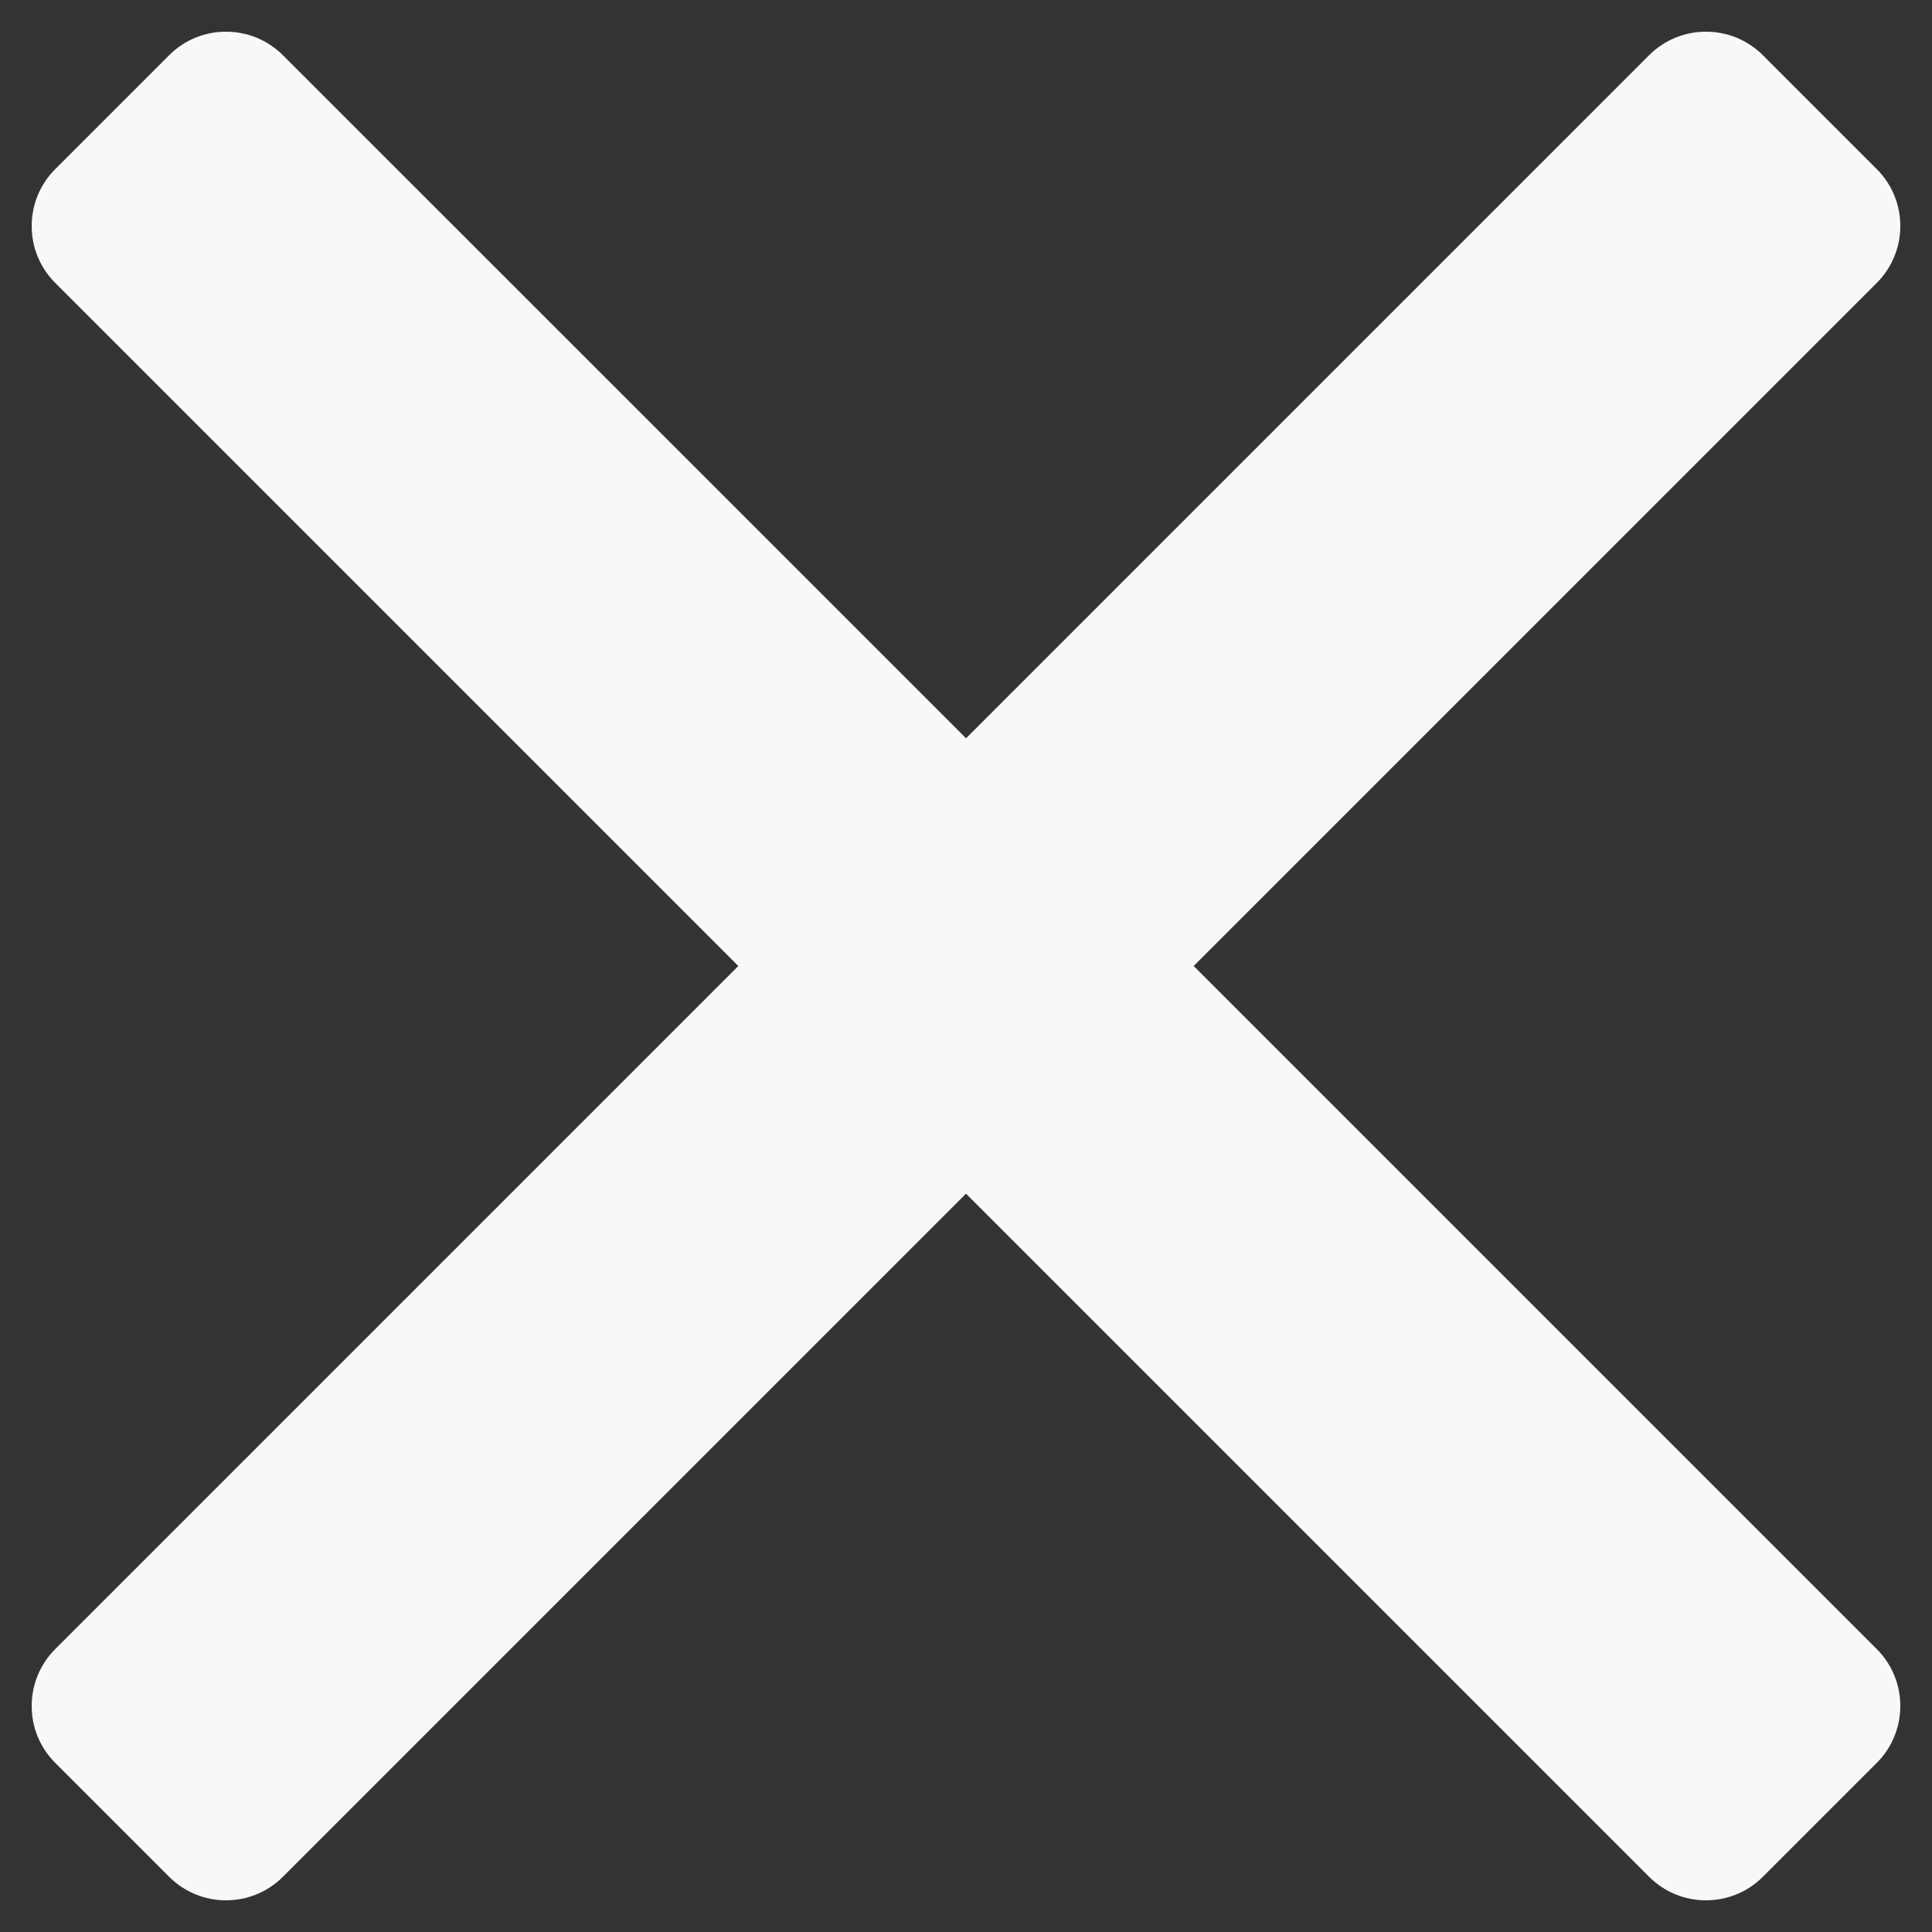 <?xml version="1.0" encoding="UTF-8"?>
<svg width="24px" height="24px" viewBox="0 0 24 24" version="1.1" xmlns="http://www.w3.org/2000/svg" xmlns:xlink="http://www.w3.org/1999/xlink">
    <rect x="0" y="0" width="24" height="24" fill="#333333" stroke="none"/>
    <title>Rectangle 2</title>
    <g id="Desktop" stroke="none" stroke-width="1" fill="none" fill-rule="evenodd">
        <g id="promotion" transform="translate(-1336, -79)" fill="#F8F8F8">
            <g id="Title" transform="translate(50, 56)">
                <g id="Rectangle-3" transform="translate(1276, 13)">
                    <path d="M23,7 C23.552,7 24,7.448 24,8 L24,20 L36,20 C36.552,20 37,20.448 37,21 L37,23 C37,23.552 36.552,24 36,24 L24,24 L24,36 C24,36.552 23.552,37 23,37 L21,37 C20.448,37 20,36.552 20,36 L20,24 L8,24 C7.448,24 7,23.552 7,23 L7,21 C7,20.448 7.448,20 8,20 L20,19.999 L20,8 C20,7.448 20.448,7 21,7 L23,7 Z" id="Rectangle-2" transform="translate(22, 22) rotate(-315) translate(-22, -22) "></path>
                </g>
            </g>
        </g>
    </g>
</svg>